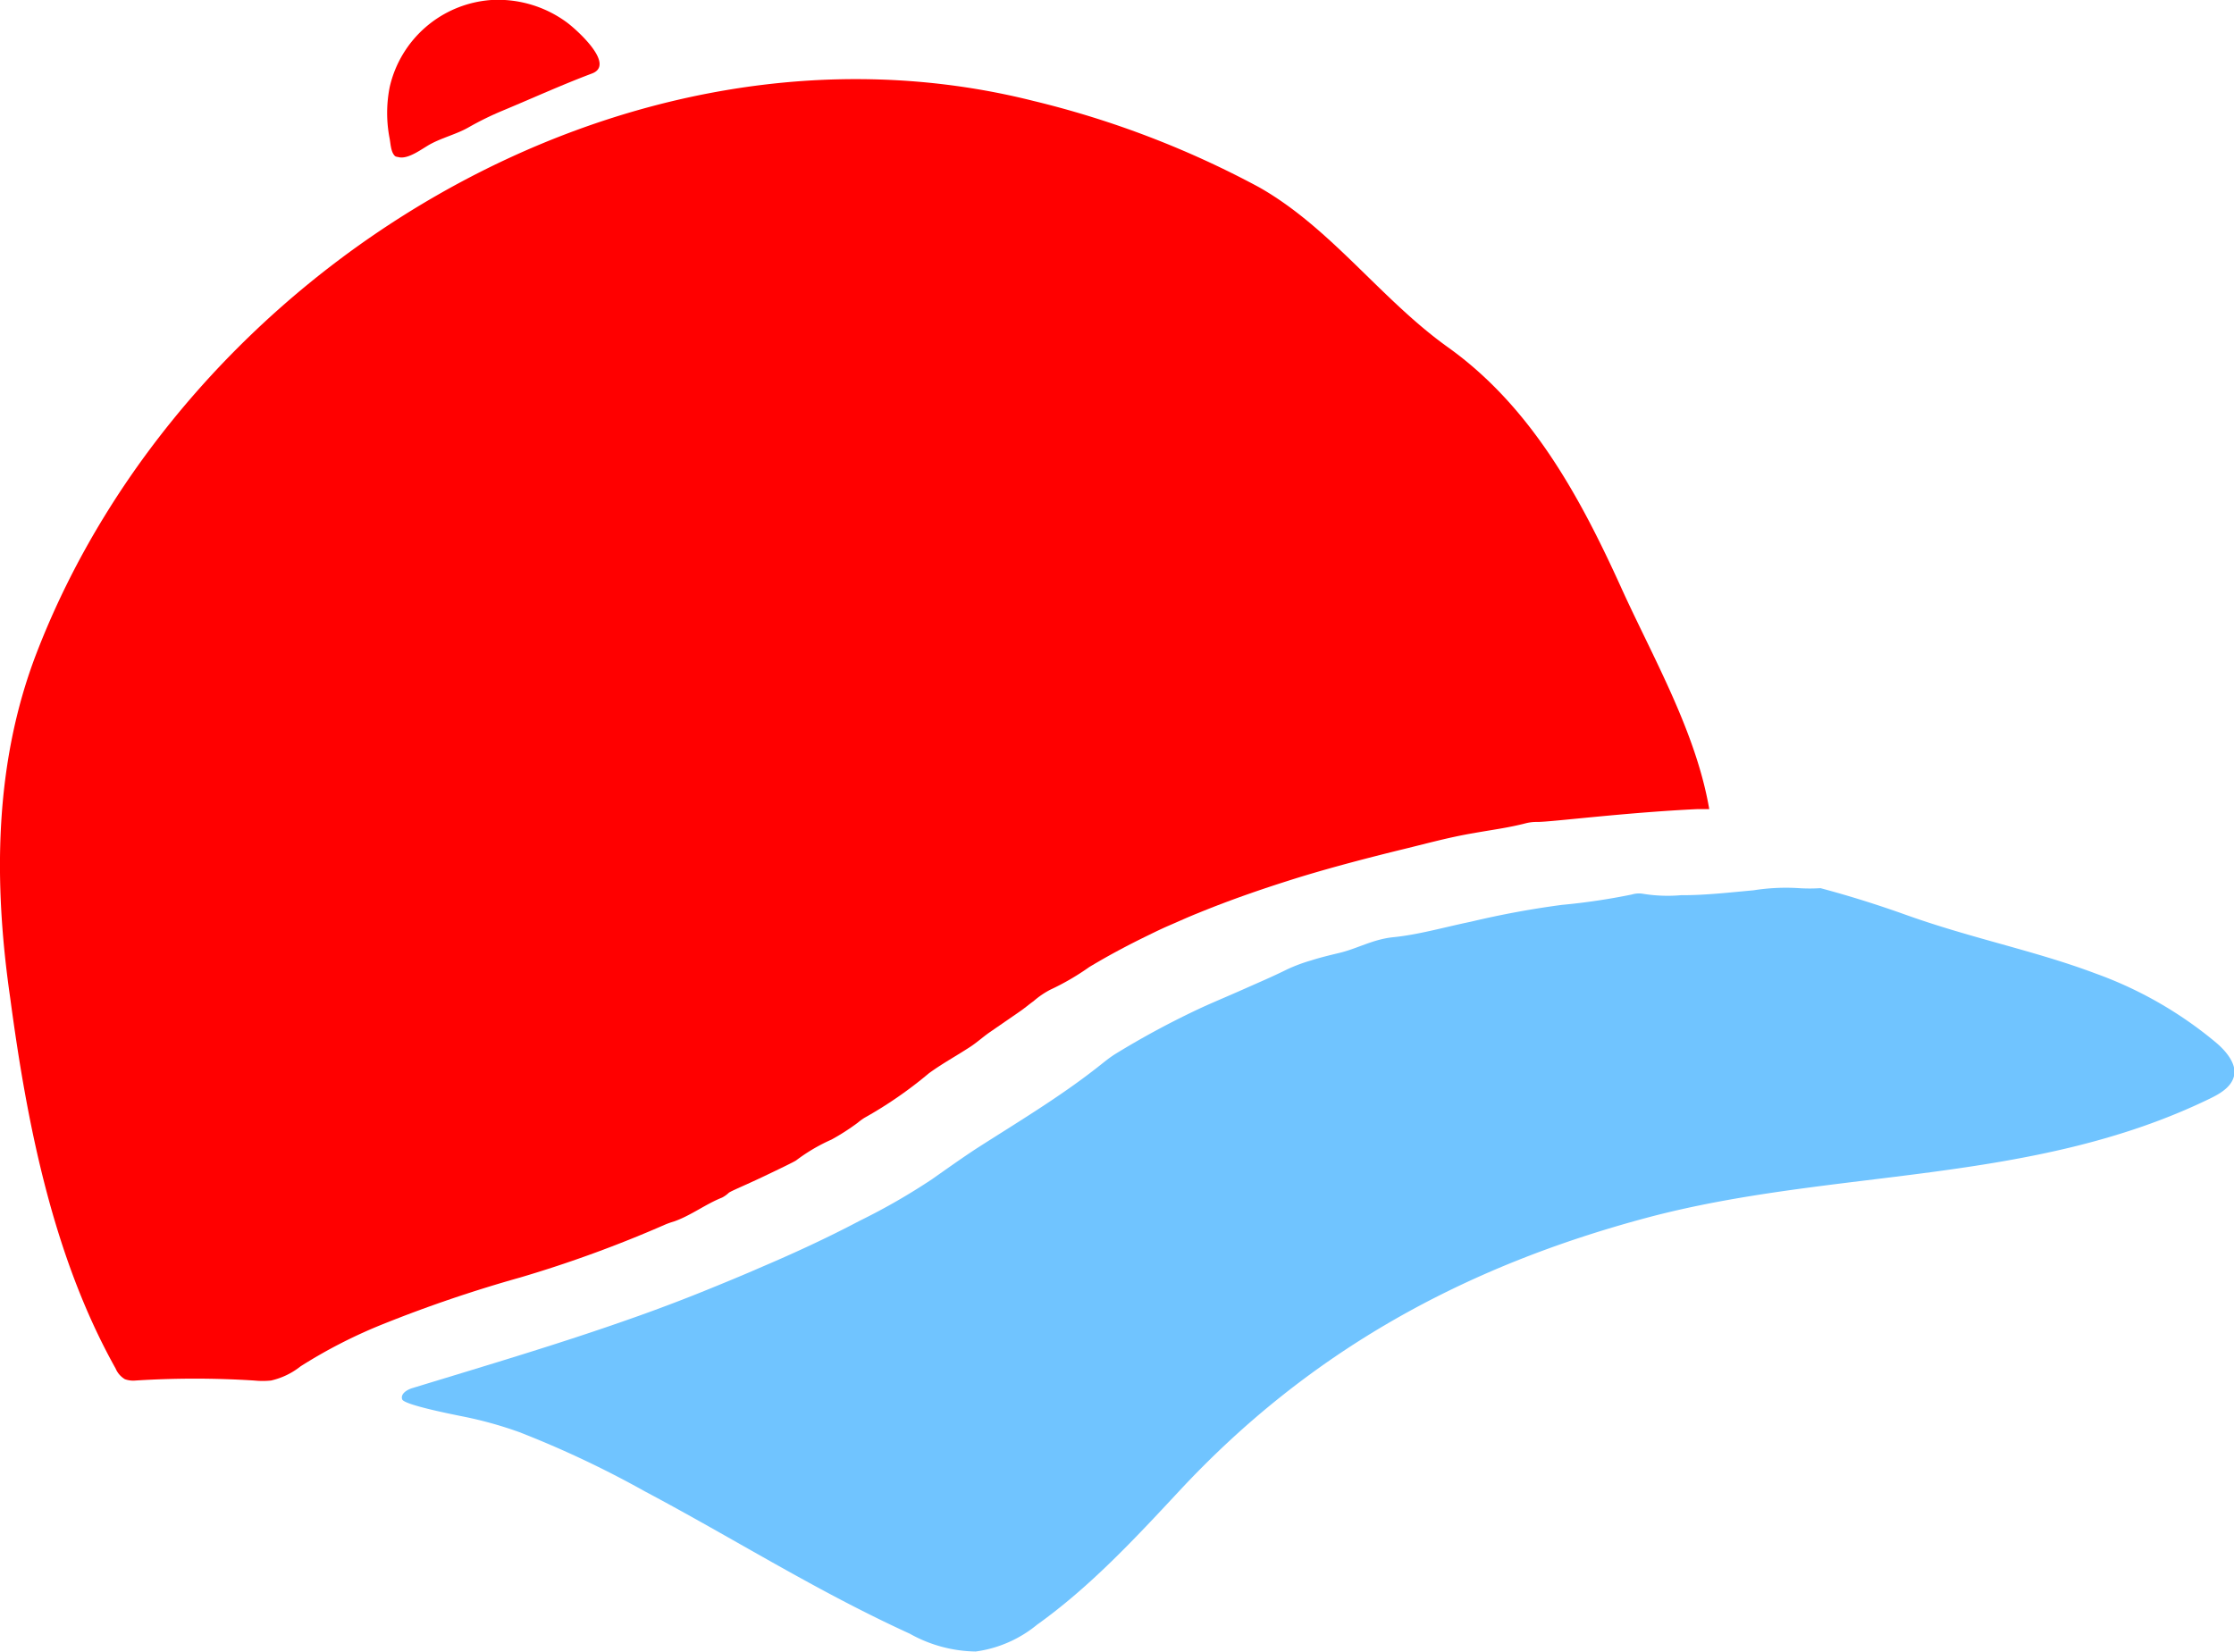 <svg viewBox="0 0 196.34 145.23" xmlns="http://www.w3.org/2000/svg"><path d="m34.73 13.73c-.37-.33-.39-1-.48-1.52a11.67 11.67 0 0 1 0-4.56 9.87 9.87 0 0 1 8.93-7.65 10.21 10.21 0 0 1 6.68 2c.87.66 4.25 3.68 2.17 4.46-2.66 1-5.22 2.17-7.84 3.26a26.88 26.88 0 0 0 -3 1.47c-1 .58-2.26.89-3.33 1.46-.72.38-2 1.42-2.88 1.15a.66.66 0 0 1 -.25-.07z" fill="#f00"/><path d="m33.64 116.4a118 118 0 0 1 12.09-4.11 108.2 108.2 0 0 0 12.78-4.67 7.61 7.61 0 0 1 .72-.25c1.49-.52 2.77-1.52 4.23-2.1a2.65 2.65 0 0 0 .59-.42c.12-.12 1.53-.71 2.92-1.37s2.8-1.34 3-1.48a15.59 15.59 0 0 1 3.11-1.83 19.77 19.77 0 0 0 2.29-1.47 5.72 5.72 0 0 1 .6-.44 36.33 36.33 0 0 0 5.66-3.91c1.16-.85 2.45-1.55 3.67-2.35.56-.37 1.07-.83 1.62-1.22l2.68-1.85c.43-.29.82-.63 1.24-.93a7.49 7.49 0 0 1 1.46-1 22 22 0 0 0 3.44-2c1.48-.89 3-1.71 4.57-2.49.82-.4 1.63-.81 2.47-1.17s1.66-.74 2.52-1.08c3-1.23 6-2.25 9-3.18 2.86-.87 5.73-1.62 8.6-2.33 2.22-.53 4.36-1.14 6.63-1.52 1.55-.28 3.07-.47 4.59-.87a3.85 3.85 0 0 1 1-.11c1.26 0 7.71-.83 14.1-1.13h1c-1.17-6.83-5-13.42-7.74-19.47-3.66-8.07-7.94-15.92-15.23-21.13-5.88-4.2-10.27-10.48-16.59-14.06a82.74 82.74 0 0 0 -19.88-7.6c-35.78-8.98-74.6 14.88-87.58 48.58-3.73 9.7-3.77 20.15-2.3 30.3 1.48 11.09 3.77 22.74 9.26 32.55a2 2 0 0 0 .81.94 2.14 2.14 0 0 0 .94.12 82.48 82.48 0 0 1 10.43 0 7.33 7.33 0 0 0 1.48 0 6.47 6.47 0 0 0 2.6-1.25 44.2 44.2 0 0 1 7.22-3.7z" fill="#f00"/><path d="m184.14 85.56c-5.31-2-10.86-3.07-16.71-5.17q-3.69-1.32-7.43-2.32a15 15 0 0 1 -1.9 0 18.2 18.2 0 0 0 -4 .19c-2.11.19-4.24.44-6.37.43a13.42 13.42 0 0 1 -3.42-.14 2.22 2.22 0 0 0 -.9.08 56.76 56.76 0 0 1 -6.14.91 79.44 79.44 0 0 0 -8 1.48c-2.28.47-4.6 1.14-6.8 1.36-1.81.18-3.16 1-4.75 1.38-.83.2-1.67.4-2.48.66a14.46 14.46 0 0 0 -2.12.79c-1.24.62-2.54 1.17-3.75 1.71s-2.46 1.06-3.7 1.62a74.89 74.89 0 0 0 -7.67 4.12c-.59.37-1.13.84-1.69 1.27-3.27 2.55-6.87 4.71-10.45 7-1.33.87-2.63 1.8-3.94 2.72a56 56 0 0 1 -6.35 3.65c-2.88 1.52-5.83 2.88-8.82 4.15-.92.41-3.21 1.37-5.51 2.29s-4.62 1.76-5.54 2.08c-6.45 2.29-12.94 4.2-19.44 6.19-.49.14-1.09.52-.91 1s4.41 1.31 5.13 1.46a34.74 34.74 0 0 1 5.17 1.42 88.49 88.49 0 0 1 11 5.19c7.93 4.21 15.07 8.76 23.3 12.52a12.19 12.19 0 0 0 5.8 1.57 10.76 10.76 0 0 0 5.4-2.36c4.66-3.33 8.6-7.57 12.51-11.77 11.44-12.29 25-19.7 41.08-24 16.38-4.37 33.75-2.82 49.5-10.48.93-.45 1.94-1.06 2.12-2.07s-.71-2.09-1.57-2.82a34.91 34.91 0 0 0 -10.65-6.11z" fill="#70c4ff"/></svg>